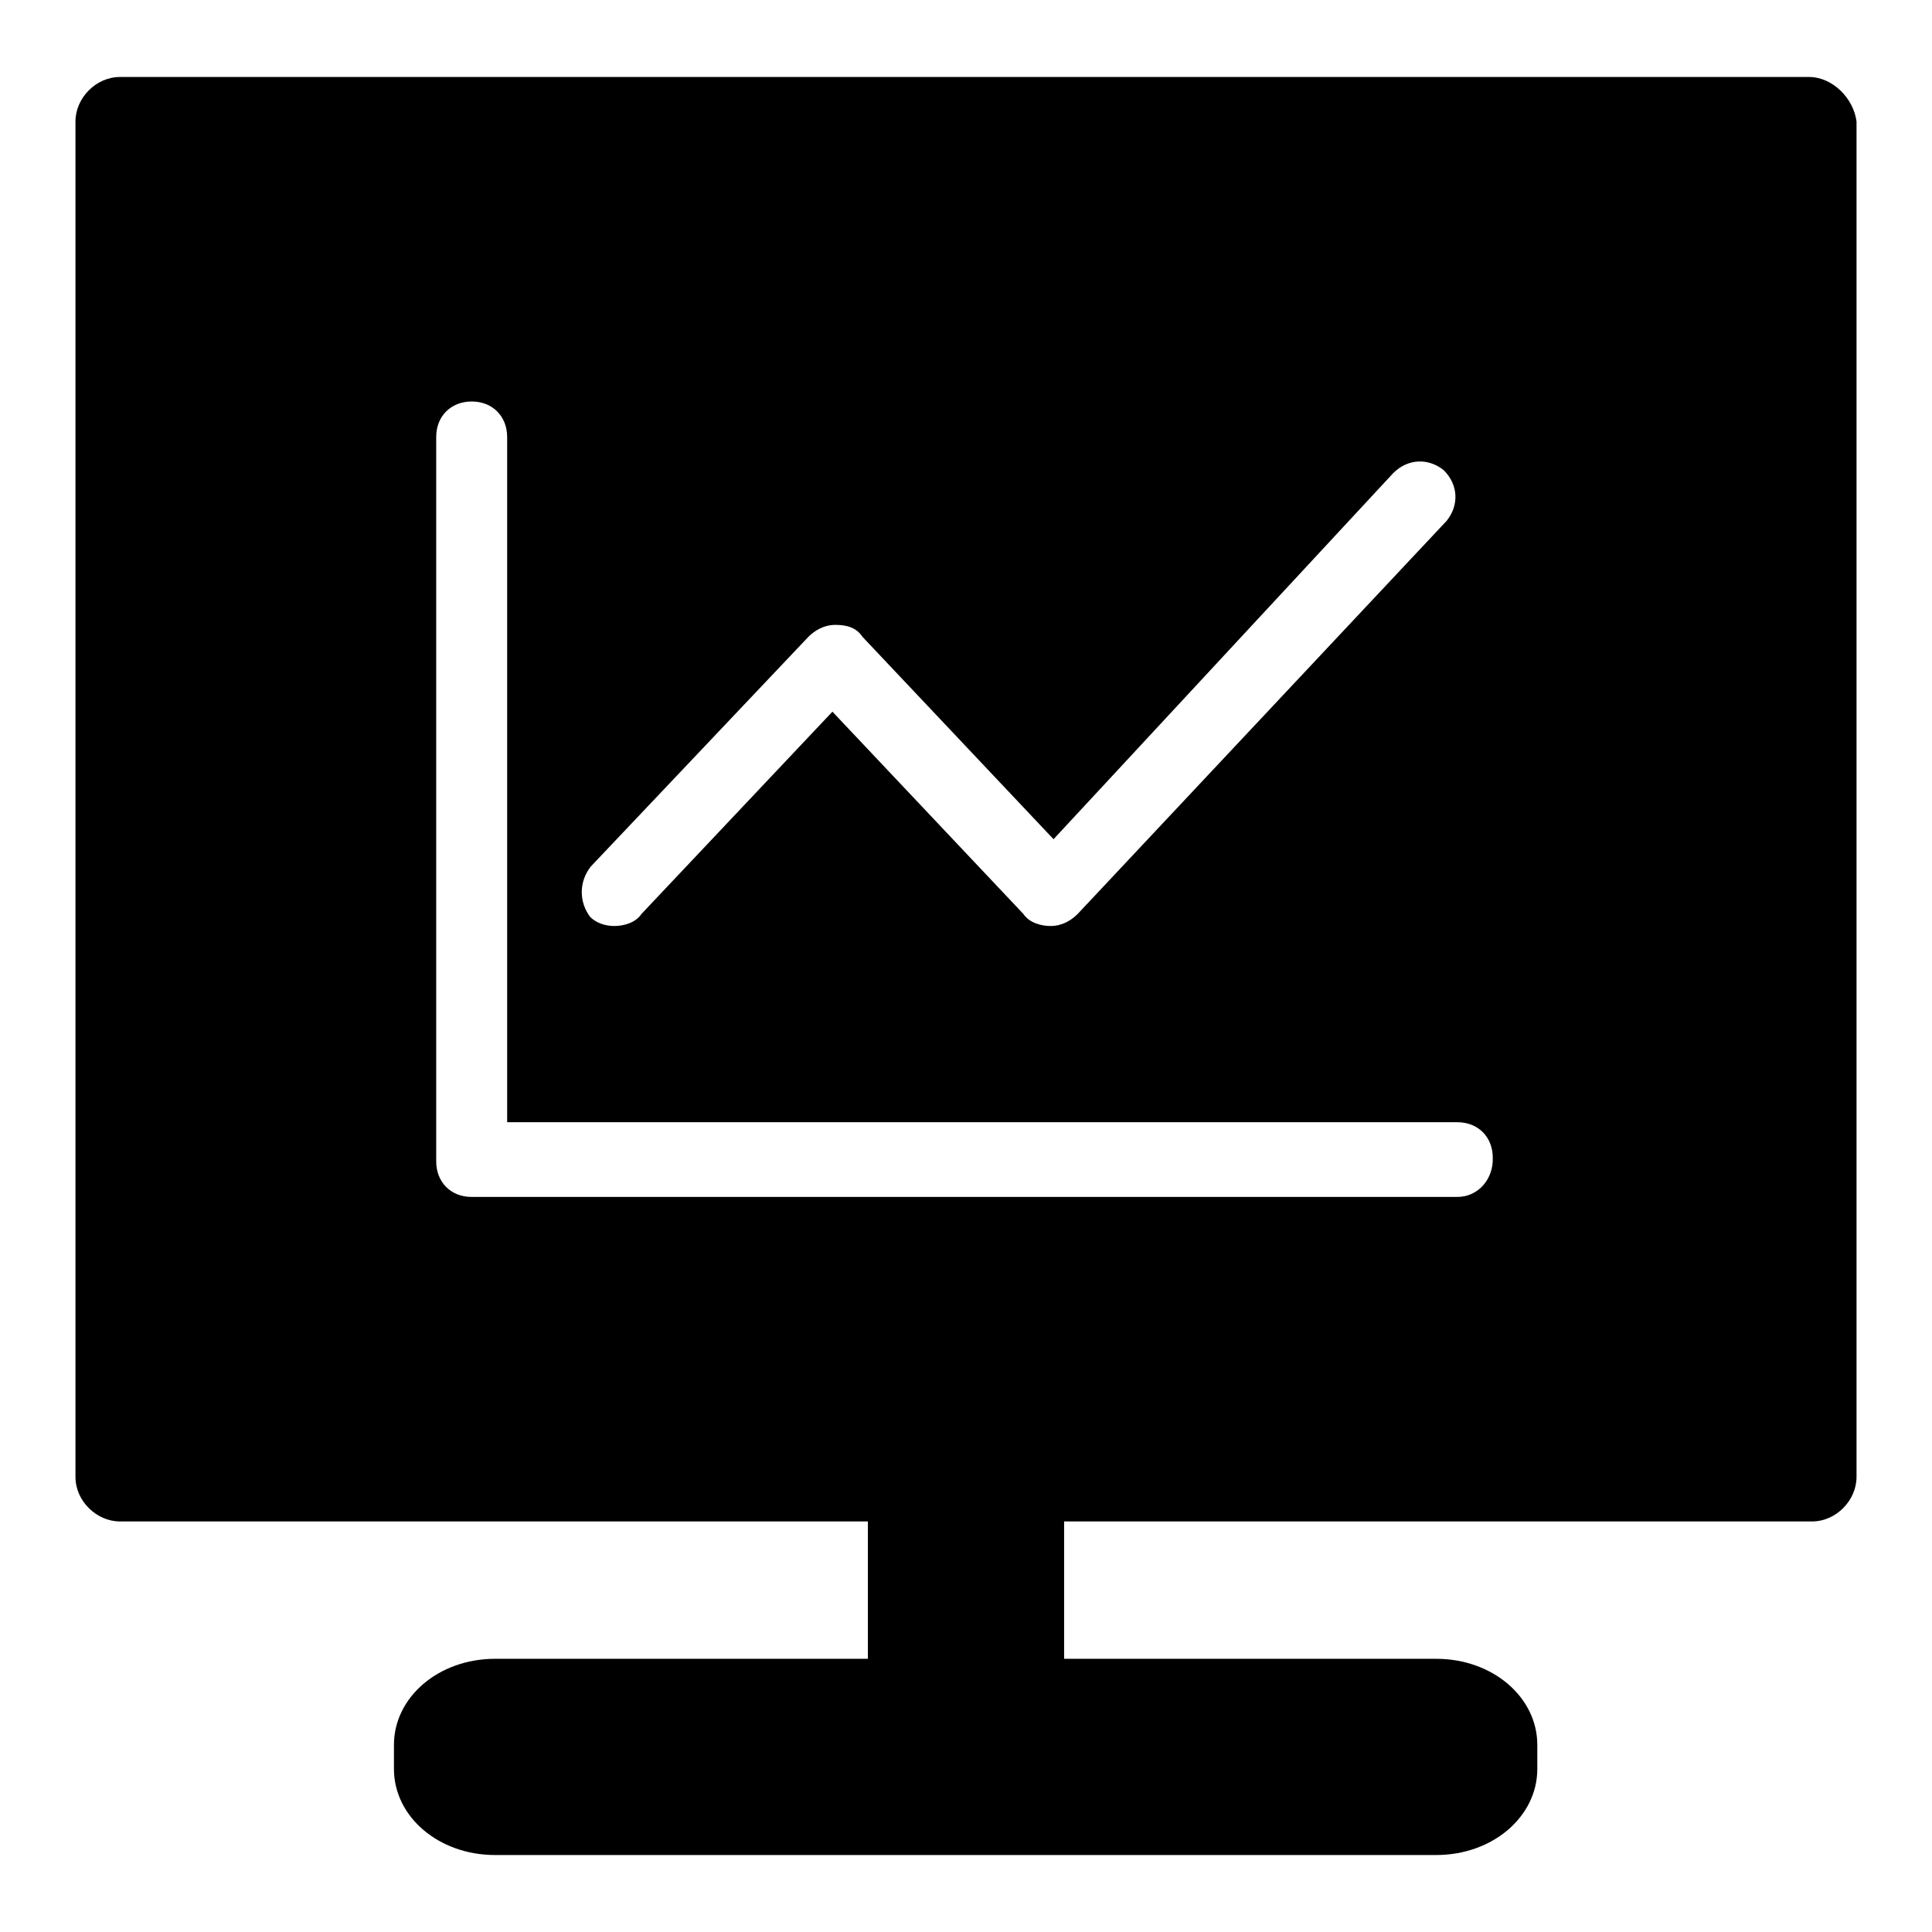 <?xml version="1.0" encoding="utf-8"?>
<!-- Svg Vector Icons : http://www.onlinewebfonts.com/icon -->
<!DOCTYPE svg PUBLIC "-//W3C//DTD SVG 1.1//EN" "http://www.w3.org/Graphics/SVG/1.1/DTD/svg11.dtd">
<svg version="1.1" xmlns="http://www.w3.org/2000/svg" xmlns:xlink="http://www.w3.org/1999/xlink" x="0px" y="0px" viewBox="0 0 256 256" enable-background="new 0 0 256 256" xml:space="preserve">
<g> <path fill="#000000" d="M239.7,10.2H15.9c-3.2,0-5.9,2.8-5.9,5.9v179.6c0,3.2,2.8,5.9,5.9,5.9H115v18.2H65.6 c-7.5,0-13.4,5.1-13.4,11.4v3.2c0,6.3,5.9,11.4,13.4,11.4h124.7c7.5,0,13.4-5.1,13.4-11.4v-3.2c0-6.3-5.9-11.4-13.4-11.4H141v-18.2 h99.1c3.2,0,5.9-2.8,5.9-5.9V16.1C245.6,13,242.8,10.2,239.7,10.2z M78.3,114.8l28.8-30.4c0.8-0.8,2-1.6,3.6-1.6 c1.6,0,2.8,0.4,3.6,1.6l25.3,26.8l45-48.5c2-2,4.7-2,6.7-0.4c2,2,2,4.7,0.4,6.7l-48.9,52.1c-0.8,0.8-2,1.6-3.6,1.6 c-1.2,0-2.8-0.4-3.6-1.6l-25.3-26.8L85,121.1c-0.8,1.2-2.4,1.6-3.6,1.6c-1.2,0-2.4-0.4-3.2-1.2C76.7,119.5,76.7,116.8,78.3,114.8 L78.3,114.8z M193.1,158.6H62.5c-2.8,0-4.7-2-4.7-4.7V57.9c0-2.8,2-4.7,4.7-4.7c2.8,0,4.7,2,4.7,4.7v90.8h125.9 c2.8,0,4.7,2,4.7,4.7C197.9,156.2,195.9,158.6,193.1,158.6z"/></g>
</svg>